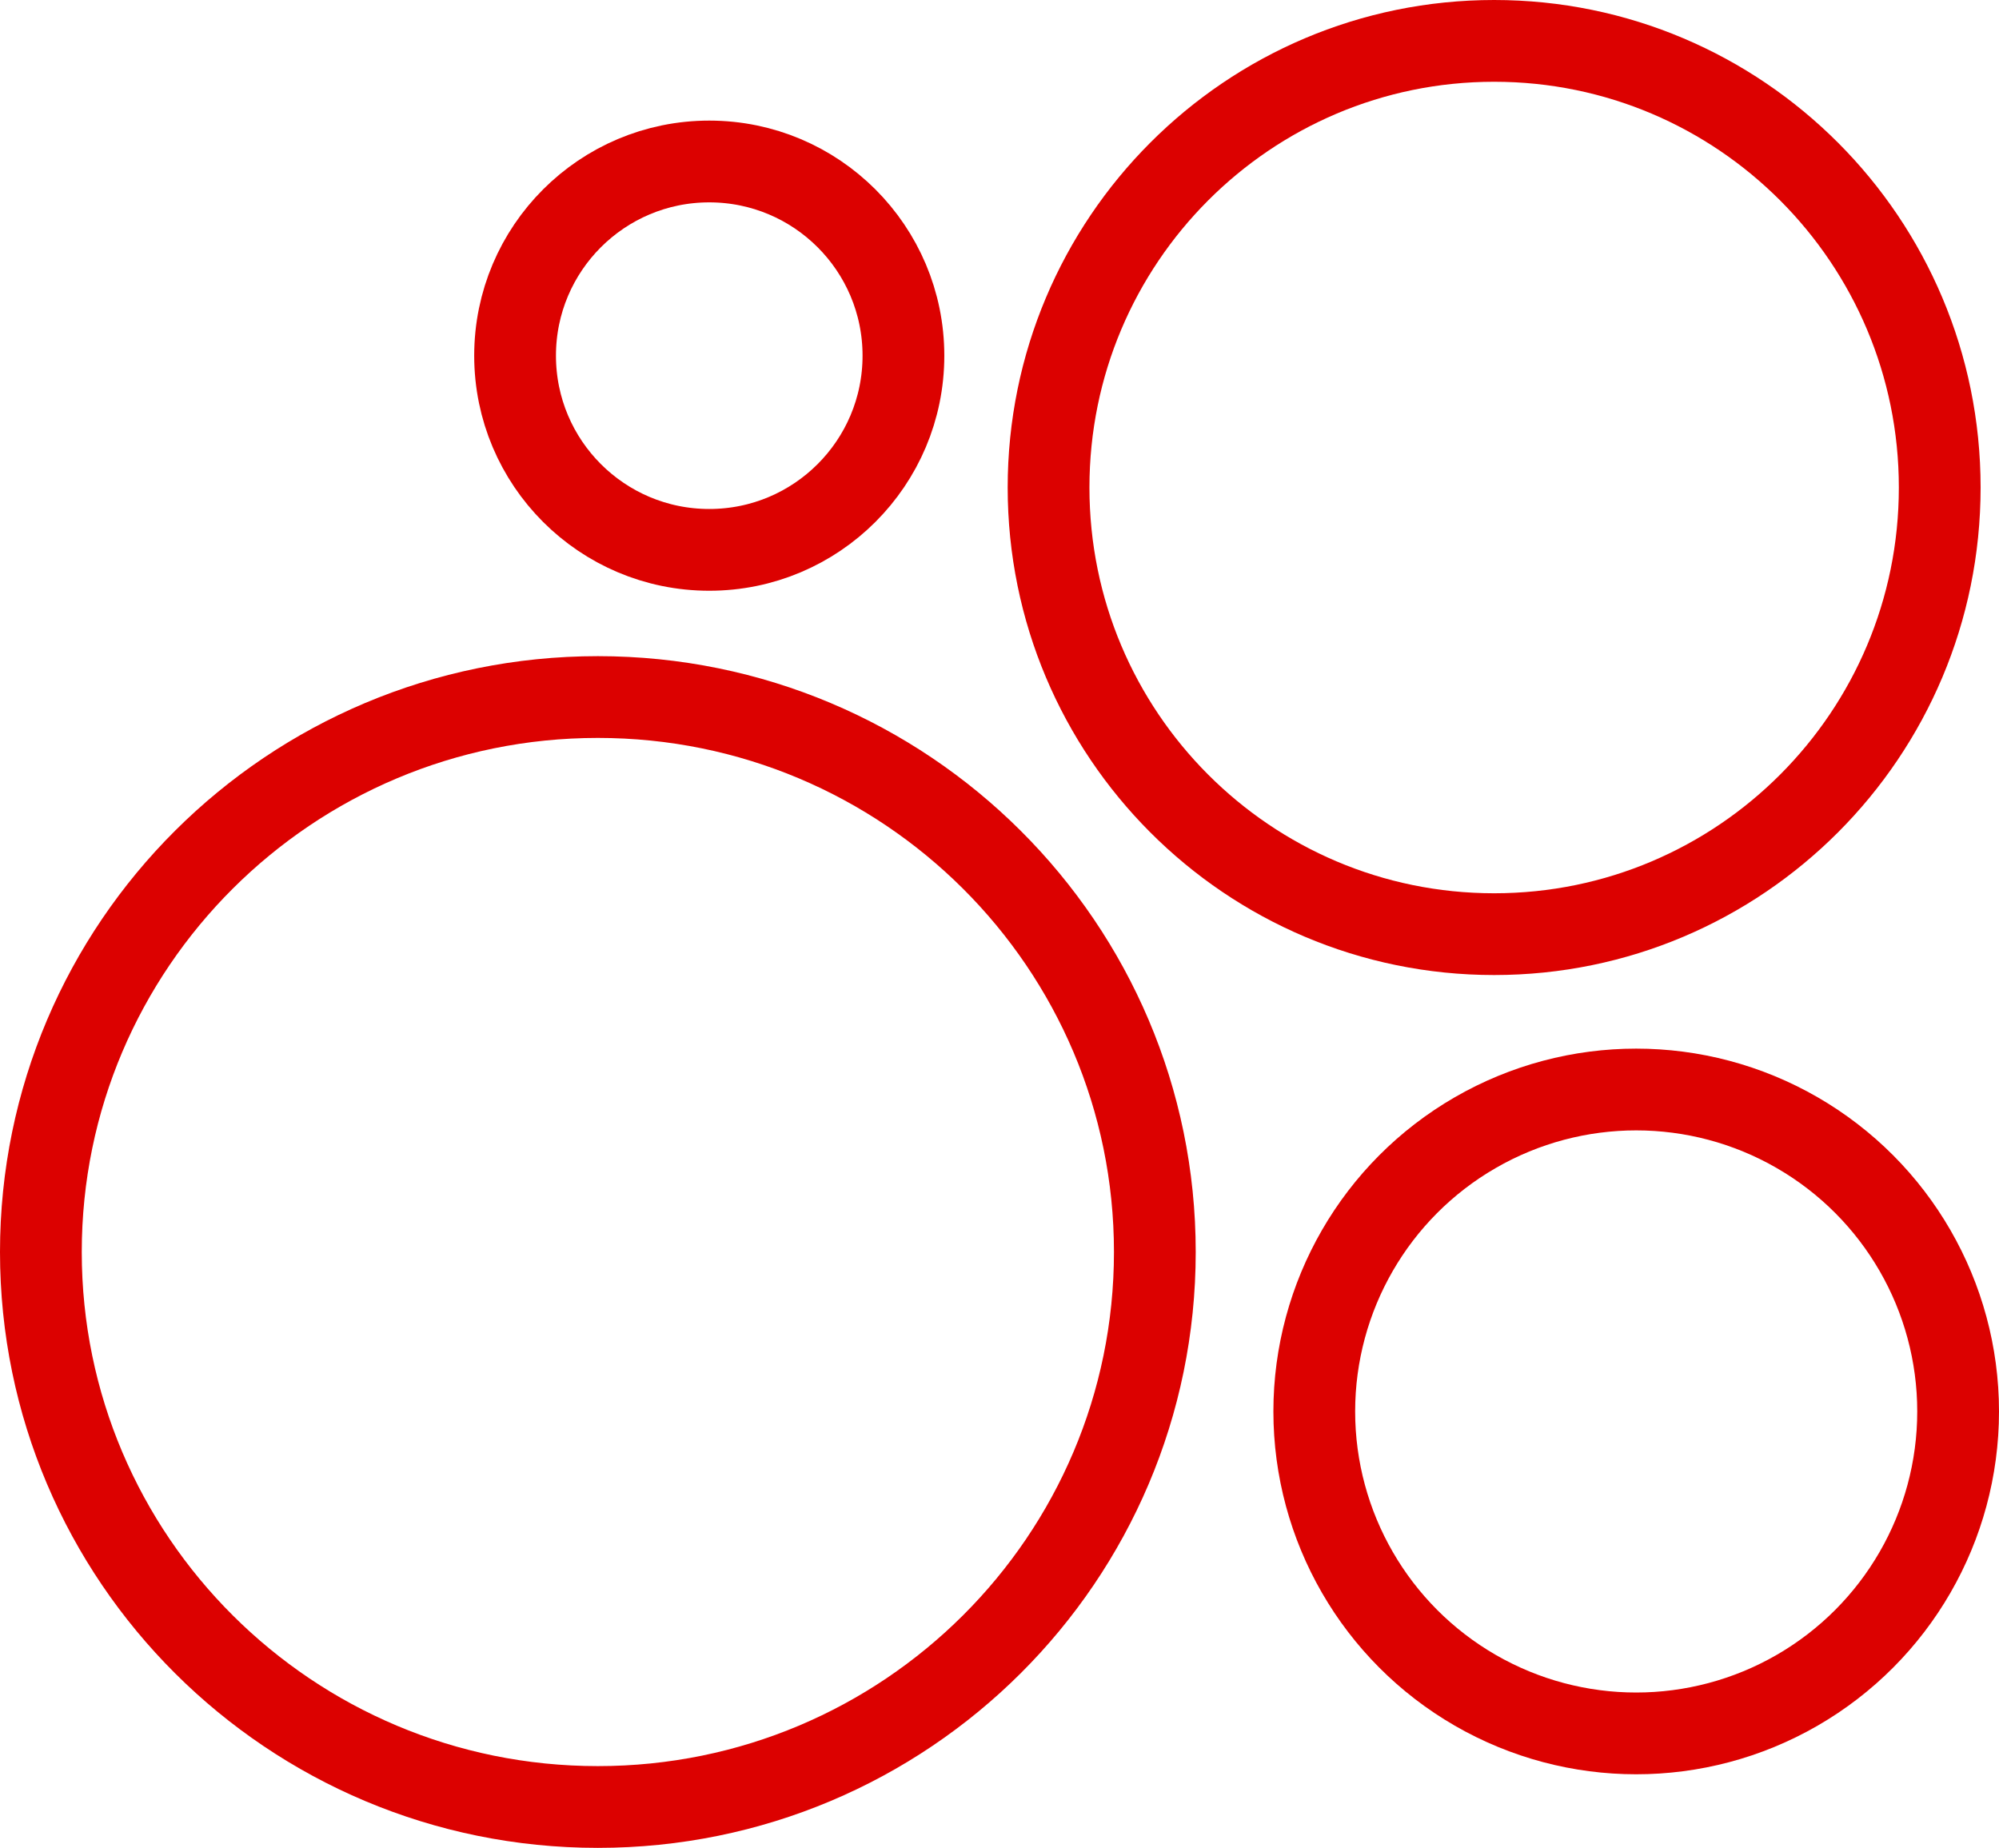 <?xml version="1.0" encoding="UTF-8"?> <svg xmlns="http://www.w3.org/2000/svg" width="978" height="904" viewBox="0 0 978 904" fill="none"> <path d="M565 612.5C565 762.381 443.062 884 292.5 884C141.938 884 20 762.381 20 612.5C20 462.619 141.938 341 292.5 341C443.062 341 565 462.619 565 612.5Z" stroke="#DC0100" stroke-width="40"></path> <path d="M949 238.5C949 359.214 851.359 457 731 457C610.641 457 513 359.214 513 238.5C513 117.786 610.641 20 731 20C851.359 20 949 117.786 949 238.5Z" stroke="#DC0100" stroke-width="40"></path> <circle cx="800.5" cy="690.5" r="157.5" stroke="#DC0100" stroke-width="40"></circle> <circle cx="347" cy="174" r="95" stroke="#DC0100" stroke-width="40"></circle> </svg> 